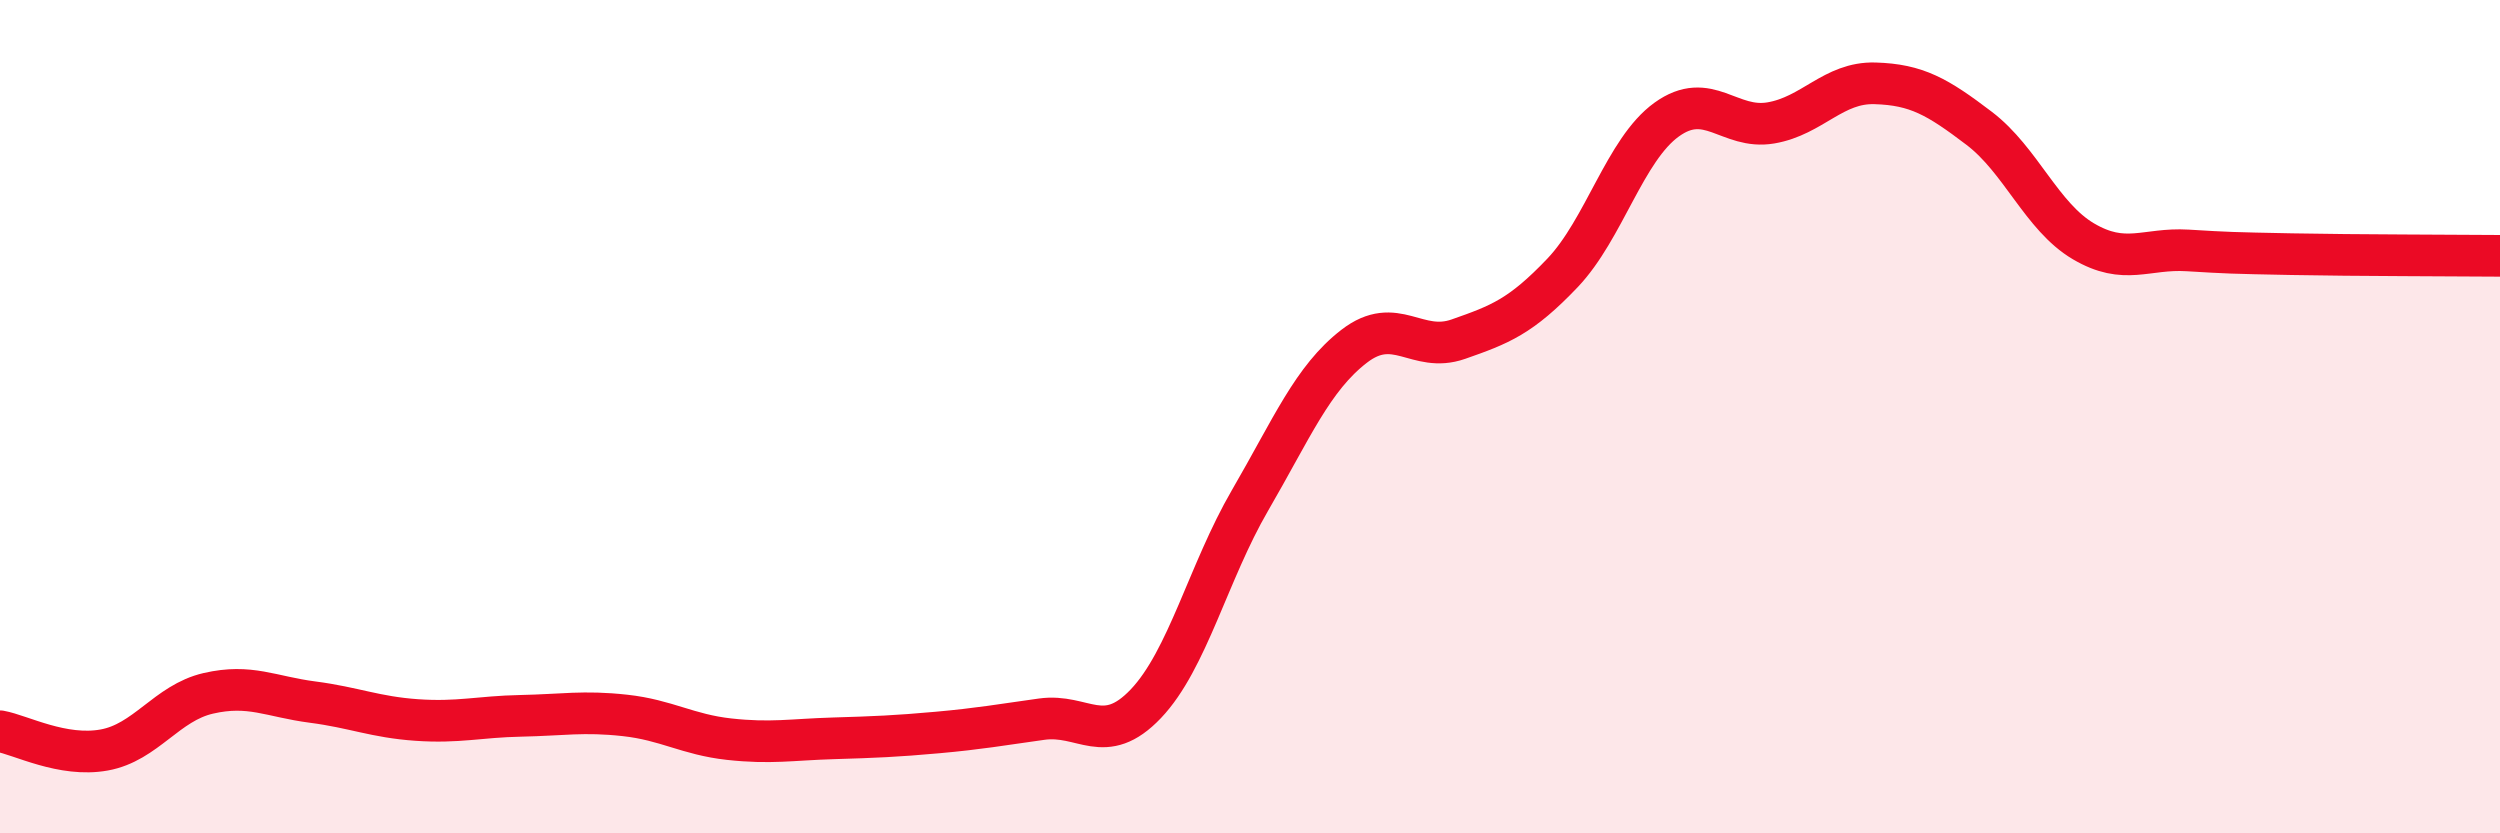 
    <svg width="60" height="20" viewBox="0 0 60 20" xmlns="http://www.w3.org/2000/svg">
      <path
        d="M 0,17.55 C 0.5,17.64 1.5,18.18 2.5,18 C 3.5,17.82 4,16.87 5,16.64 C 6,16.41 6.5,16.72 7.5,16.85 C 8.5,16.98 9,17.21 10,17.28 C 11,17.35 11.5,17.2 12.5,17.18 C 13.5,17.16 14,17.06 15,17.17 C 16,17.28 16.5,17.63 17.5,17.74 C 18.5,17.85 19,17.75 20,17.72 C 21,17.69 21.5,17.67 22.5,17.58 C 23.5,17.49 24,17.4 25,17.26 C 26,17.12 26.5,17.94 27.5,16.89 C 28.5,15.84 29,13.73 30,12.01 C 31,10.29 31.5,9.08 32.5,8.31 C 33.5,7.54 34,8.49 35,8.14 C 36,7.79 36.5,7.6 37.5,6.55 C 38.5,5.5 39,3.59 40,2.87 C 41,2.15 41.5,3.12 42.5,2.95 C 43.5,2.78 44,1.97 45,2 C 46,2.03 46.5,2.32 47.5,3.08 C 48.5,3.84 49,5.2 50,5.79 C 51,6.38 51.5,5.95 52.5,6.01 C 53.5,6.07 53.5,6.07 55,6.1 C 56.5,6.13 59,6.13 60,6.14L60 20L0 20Z"
        fill="#EB0A25"
        opacity="0.1"
        stroke-linecap="round"
        stroke-linejoin="round"
      />
      <path
        d="M 0,17.55 C 0.5,17.64 1.5,18.18 2.5,18 C 3.5,17.82 4,16.87 5,16.64 C 6,16.41 6.5,16.72 7.5,16.85 C 8.5,16.98 9,17.21 10,17.28 C 11,17.35 11.5,17.2 12.5,17.18 C 13.5,17.16 14,17.06 15,17.17 C 16,17.28 16.5,17.63 17.5,17.74 C 18.5,17.85 19,17.75 20,17.72 C 21,17.69 21.5,17.67 22.5,17.58 C 23.5,17.49 24,17.4 25,17.26 C 26,17.12 26.5,17.94 27.5,16.89 C 28.5,15.84 29,13.73 30,12.01 C 31,10.29 31.5,9.08 32.5,8.31 C 33.5,7.54 34,8.49 35,8.14 C 36,7.79 36.5,7.6 37.5,6.55 C 38.5,5.5 39,3.59 40,2.87 C 41,2.15 41.5,3.12 42.5,2.95 C 43.5,2.78 44,1.97 45,2 C 46,2.03 46.5,2.32 47.5,3.08 C 48.5,3.84 49,5.2 50,5.79 C 51,6.38 51.5,5.95 52.5,6.01 C 53.5,6.07 53.5,6.07 55,6.1 C 56.5,6.13 59,6.13 60,6.14"
        stroke="#EB0A25"
        stroke-width="1"
        fill="none"
        stroke-linecap="round"
        stroke-linejoin="round"
      />
    </svg>
  